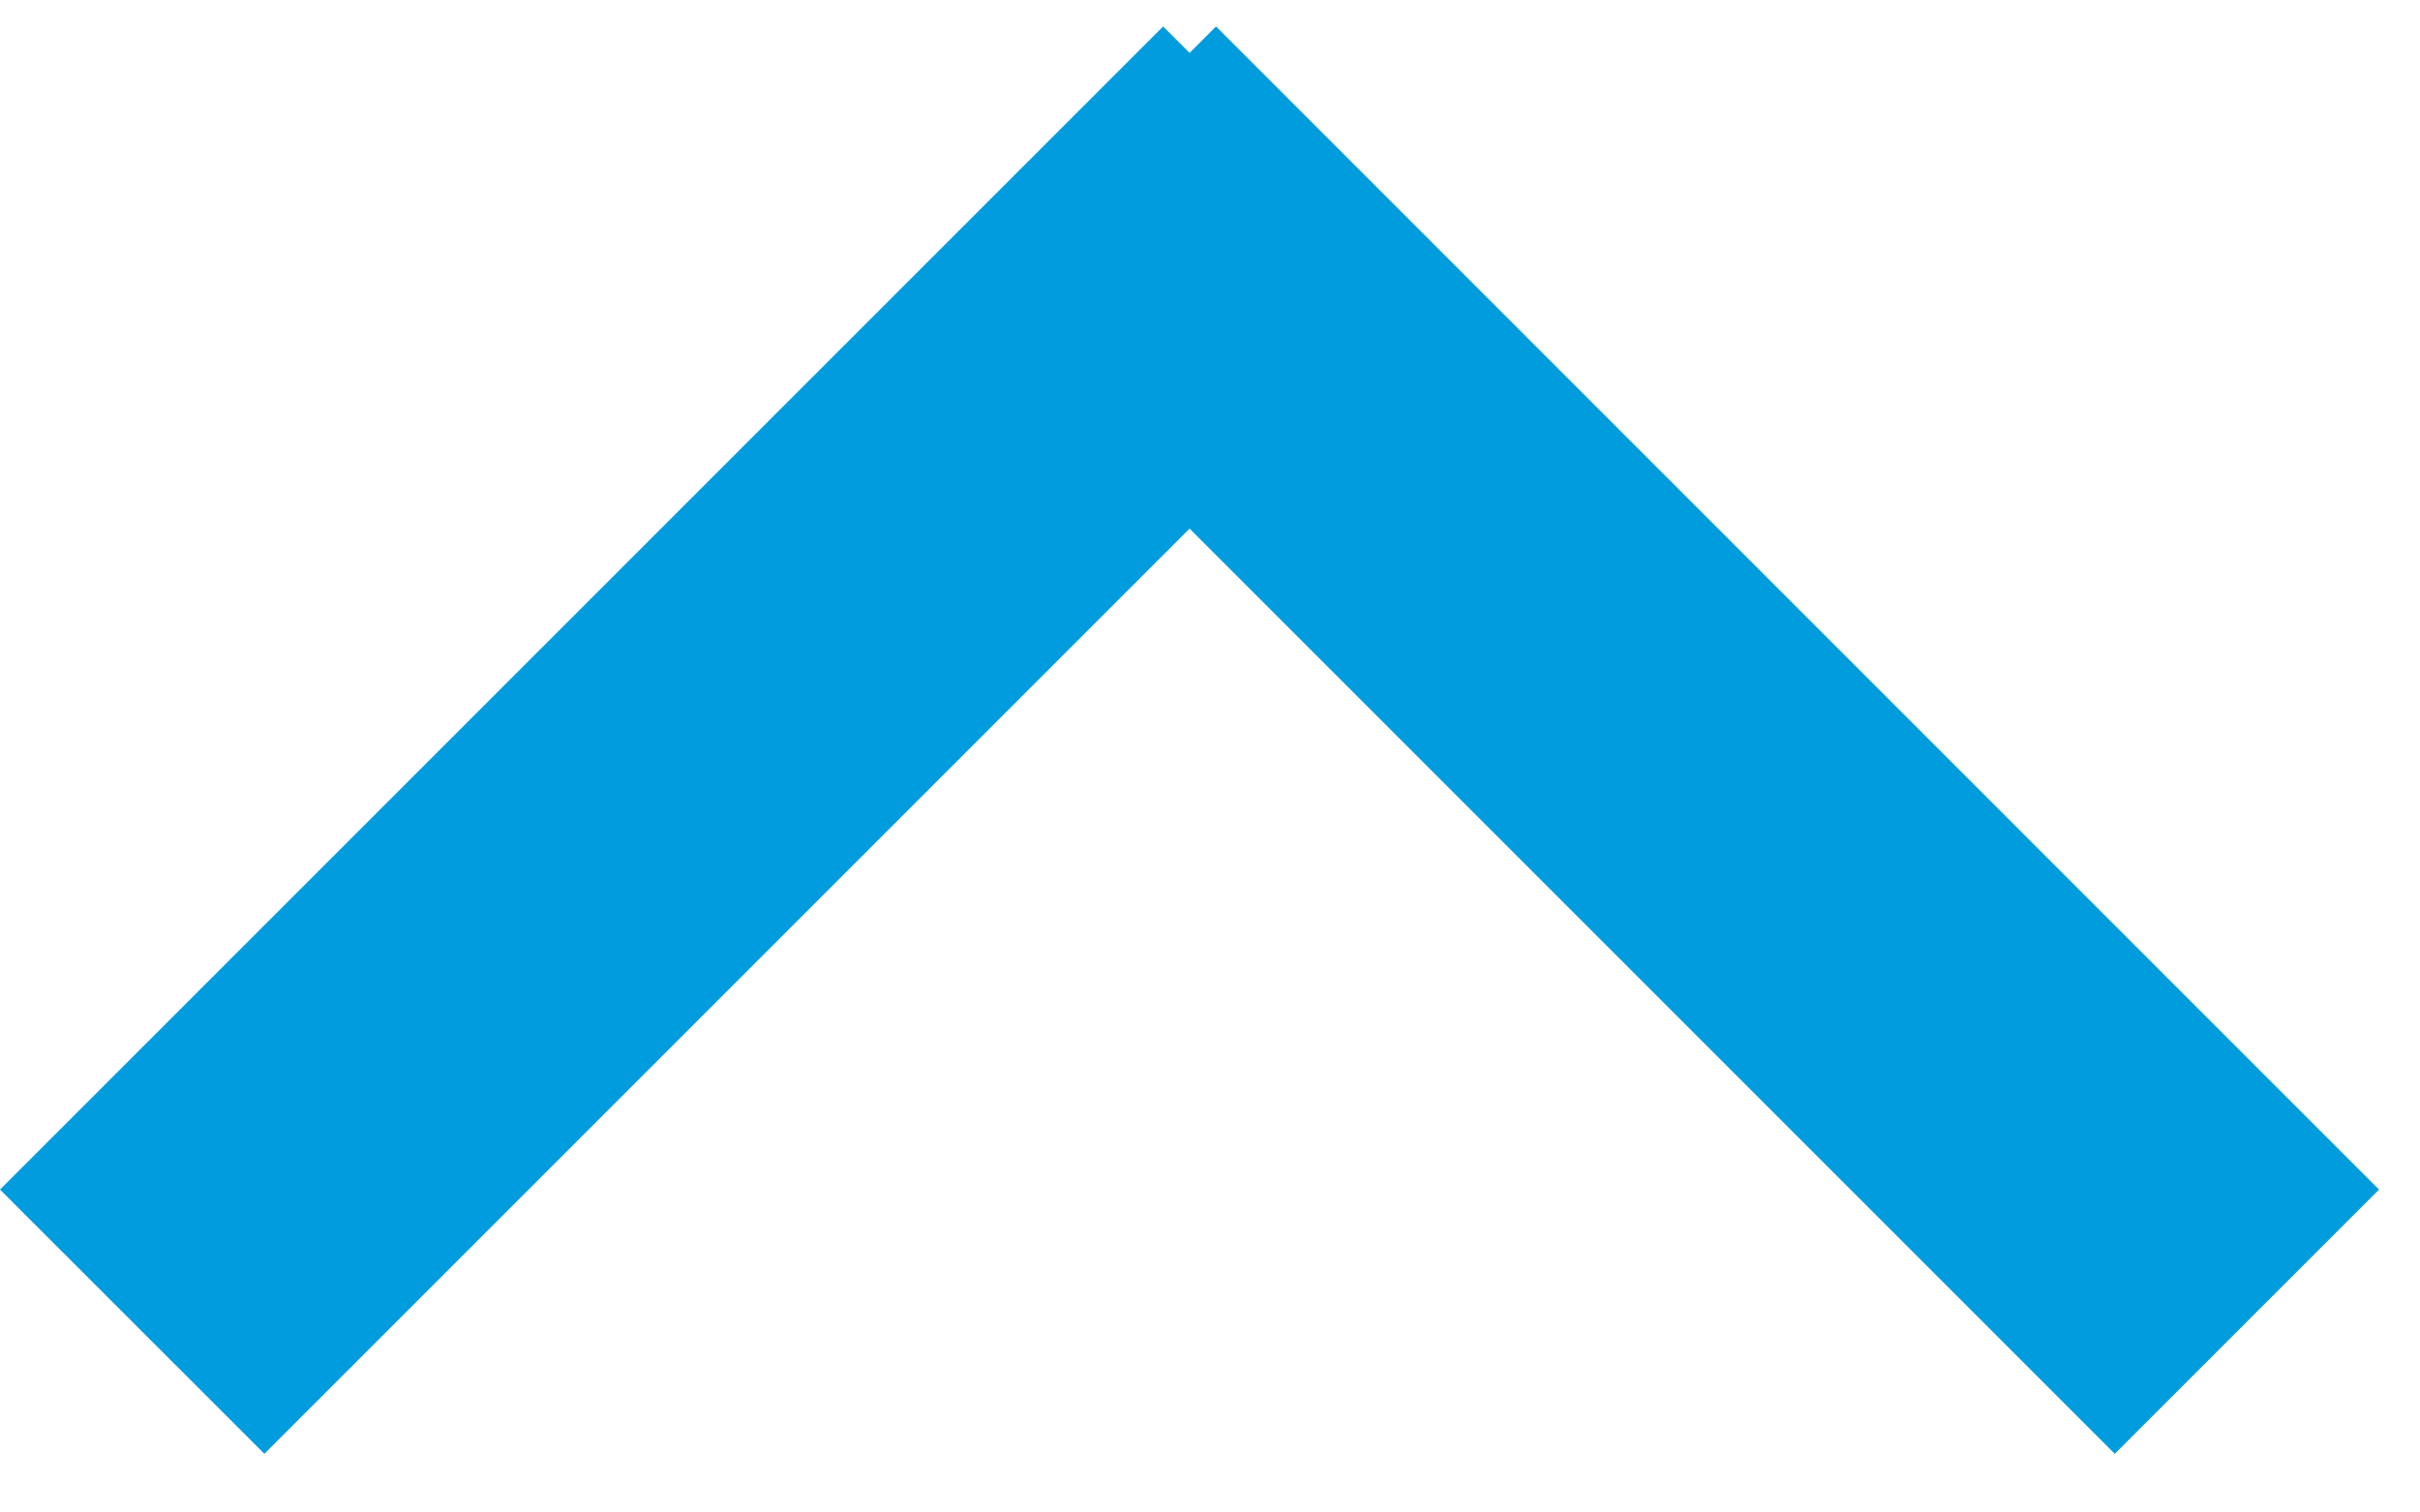 <svg xmlns="http://www.w3.org/2000/svg" width="16" height="10" viewBox="0 0 16 10">
    <path fill="#009CDE" fill-rule="evenodd" d="M7.865 3.495l6.117 6.117 1.747-1.747L8.04.175 7.865.35 7.69.175 0 7.865l1.748 1.747 6.117-6.117z"/>
</svg>
